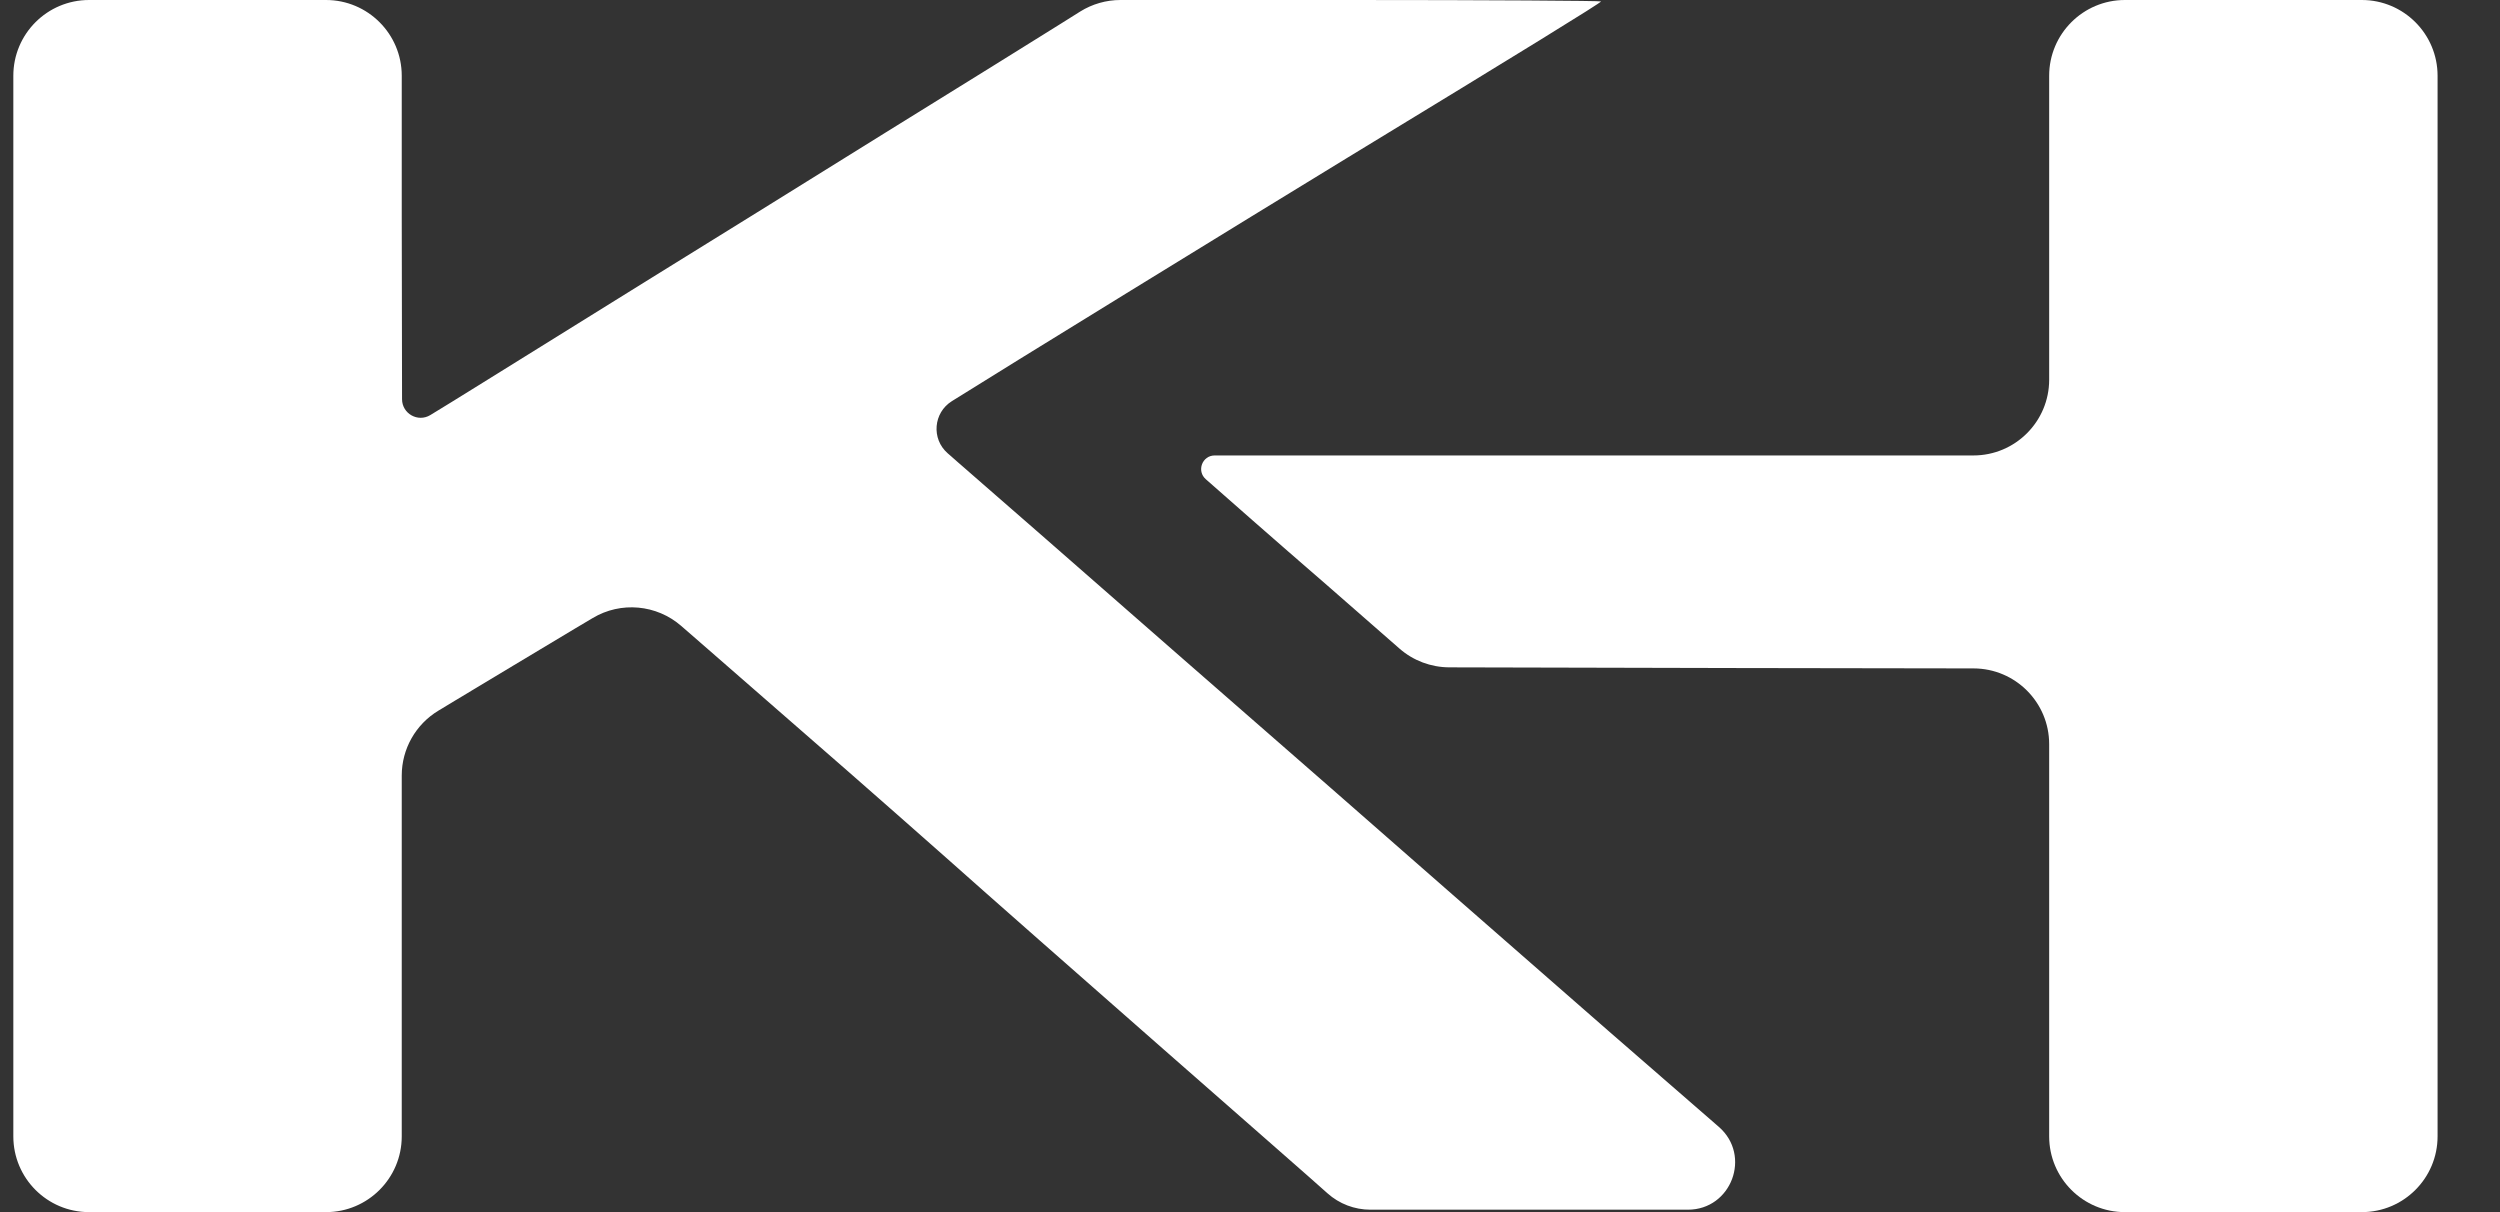 <?xml version="1.0" encoding="UTF-8"?>
<svg xmlns="http://www.w3.org/2000/svg" width="33" height="16" viewBox="0 0 33 16" fill="none">
  <rect x="0" y="0" width="33" height="16" fill="#333333" stroke="none"/>
  <path d="M0.176 15C0.176 15.552 0.623 16 1.176 16H4.303C4.855 16 5.303 15.552 5.303 15V10.237C5.303 9.886 5.487 9.561 5.788 9.38L6.018 9.241C6.412 9.002 7.122 8.579 7.59 8.297L7.824 8.158C8.195 7.936 8.667 7.979 8.993 8.263L9.348 8.572C11.06 10.062 11.55 10.492 12.497 11.329C13.015 11.791 14.305 12.926 15.359 13.851C16.412 14.775 17.387 15.628 17.522 15.751C17.678 15.891 17.88 15.968 18.09 15.968H22.28C22.856 15.968 23.123 15.253 22.689 14.875C21.415 13.77 21.263 13.637 19.105 11.749C18.435 11.161 16.841 9.765 15.556 8.646C14.277 7.525 12.97 6.384 12.649 6.106L12.509 5.983C12.292 5.793 12.32 5.448 12.565 5.295C13.15 4.926 16.525 2.851 17.781 2.085C20.091 0.679 21.134 0.036 21.134 0.019C21.134 0.01 19.641 0 17.821 0H14.79C14.602 0 14.418 0.053 14.259 0.152L14.001 0.314C13.725 0.488 12.688 1.131 11.697 1.745C10.705 2.363 9.314 3.226 8.604 3.665C6.21 5.152 6.052 5.253 5.68 5.479C5.517 5.578 5.308 5.461 5.307 5.27L5.303 2.851V1C5.303 0.448 4.855 0 4.303 0H1.176C0.623 0 0.176 0.448 0.176 1V15Z" fill="white"></path>
  <path d="M27.049 5.012C27.049 5.564 26.601 6.012 26.049 6.012H16.034C15.869 6.012 15.792 6.217 15.917 6.326C16.114 6.5 16.829 7.13 17.517 7.725L18.474 8.562C18.656 8.721 18.889 8.808 19.13 8.809L22.902 8.818L26.051 8.823C26.602 8.824 27.049 9.271 27.049 9.823V15C27.049 15.552 27.497 16 28.049 16H31.176C31.728 16 32.176 15.552 32.176 15V1C32.176 0.448 31.728 0 31.176 0H28.049C27.497 0 27.049 0.448 27.049 1V5.012Z" fill="white"></path>
</svg>
